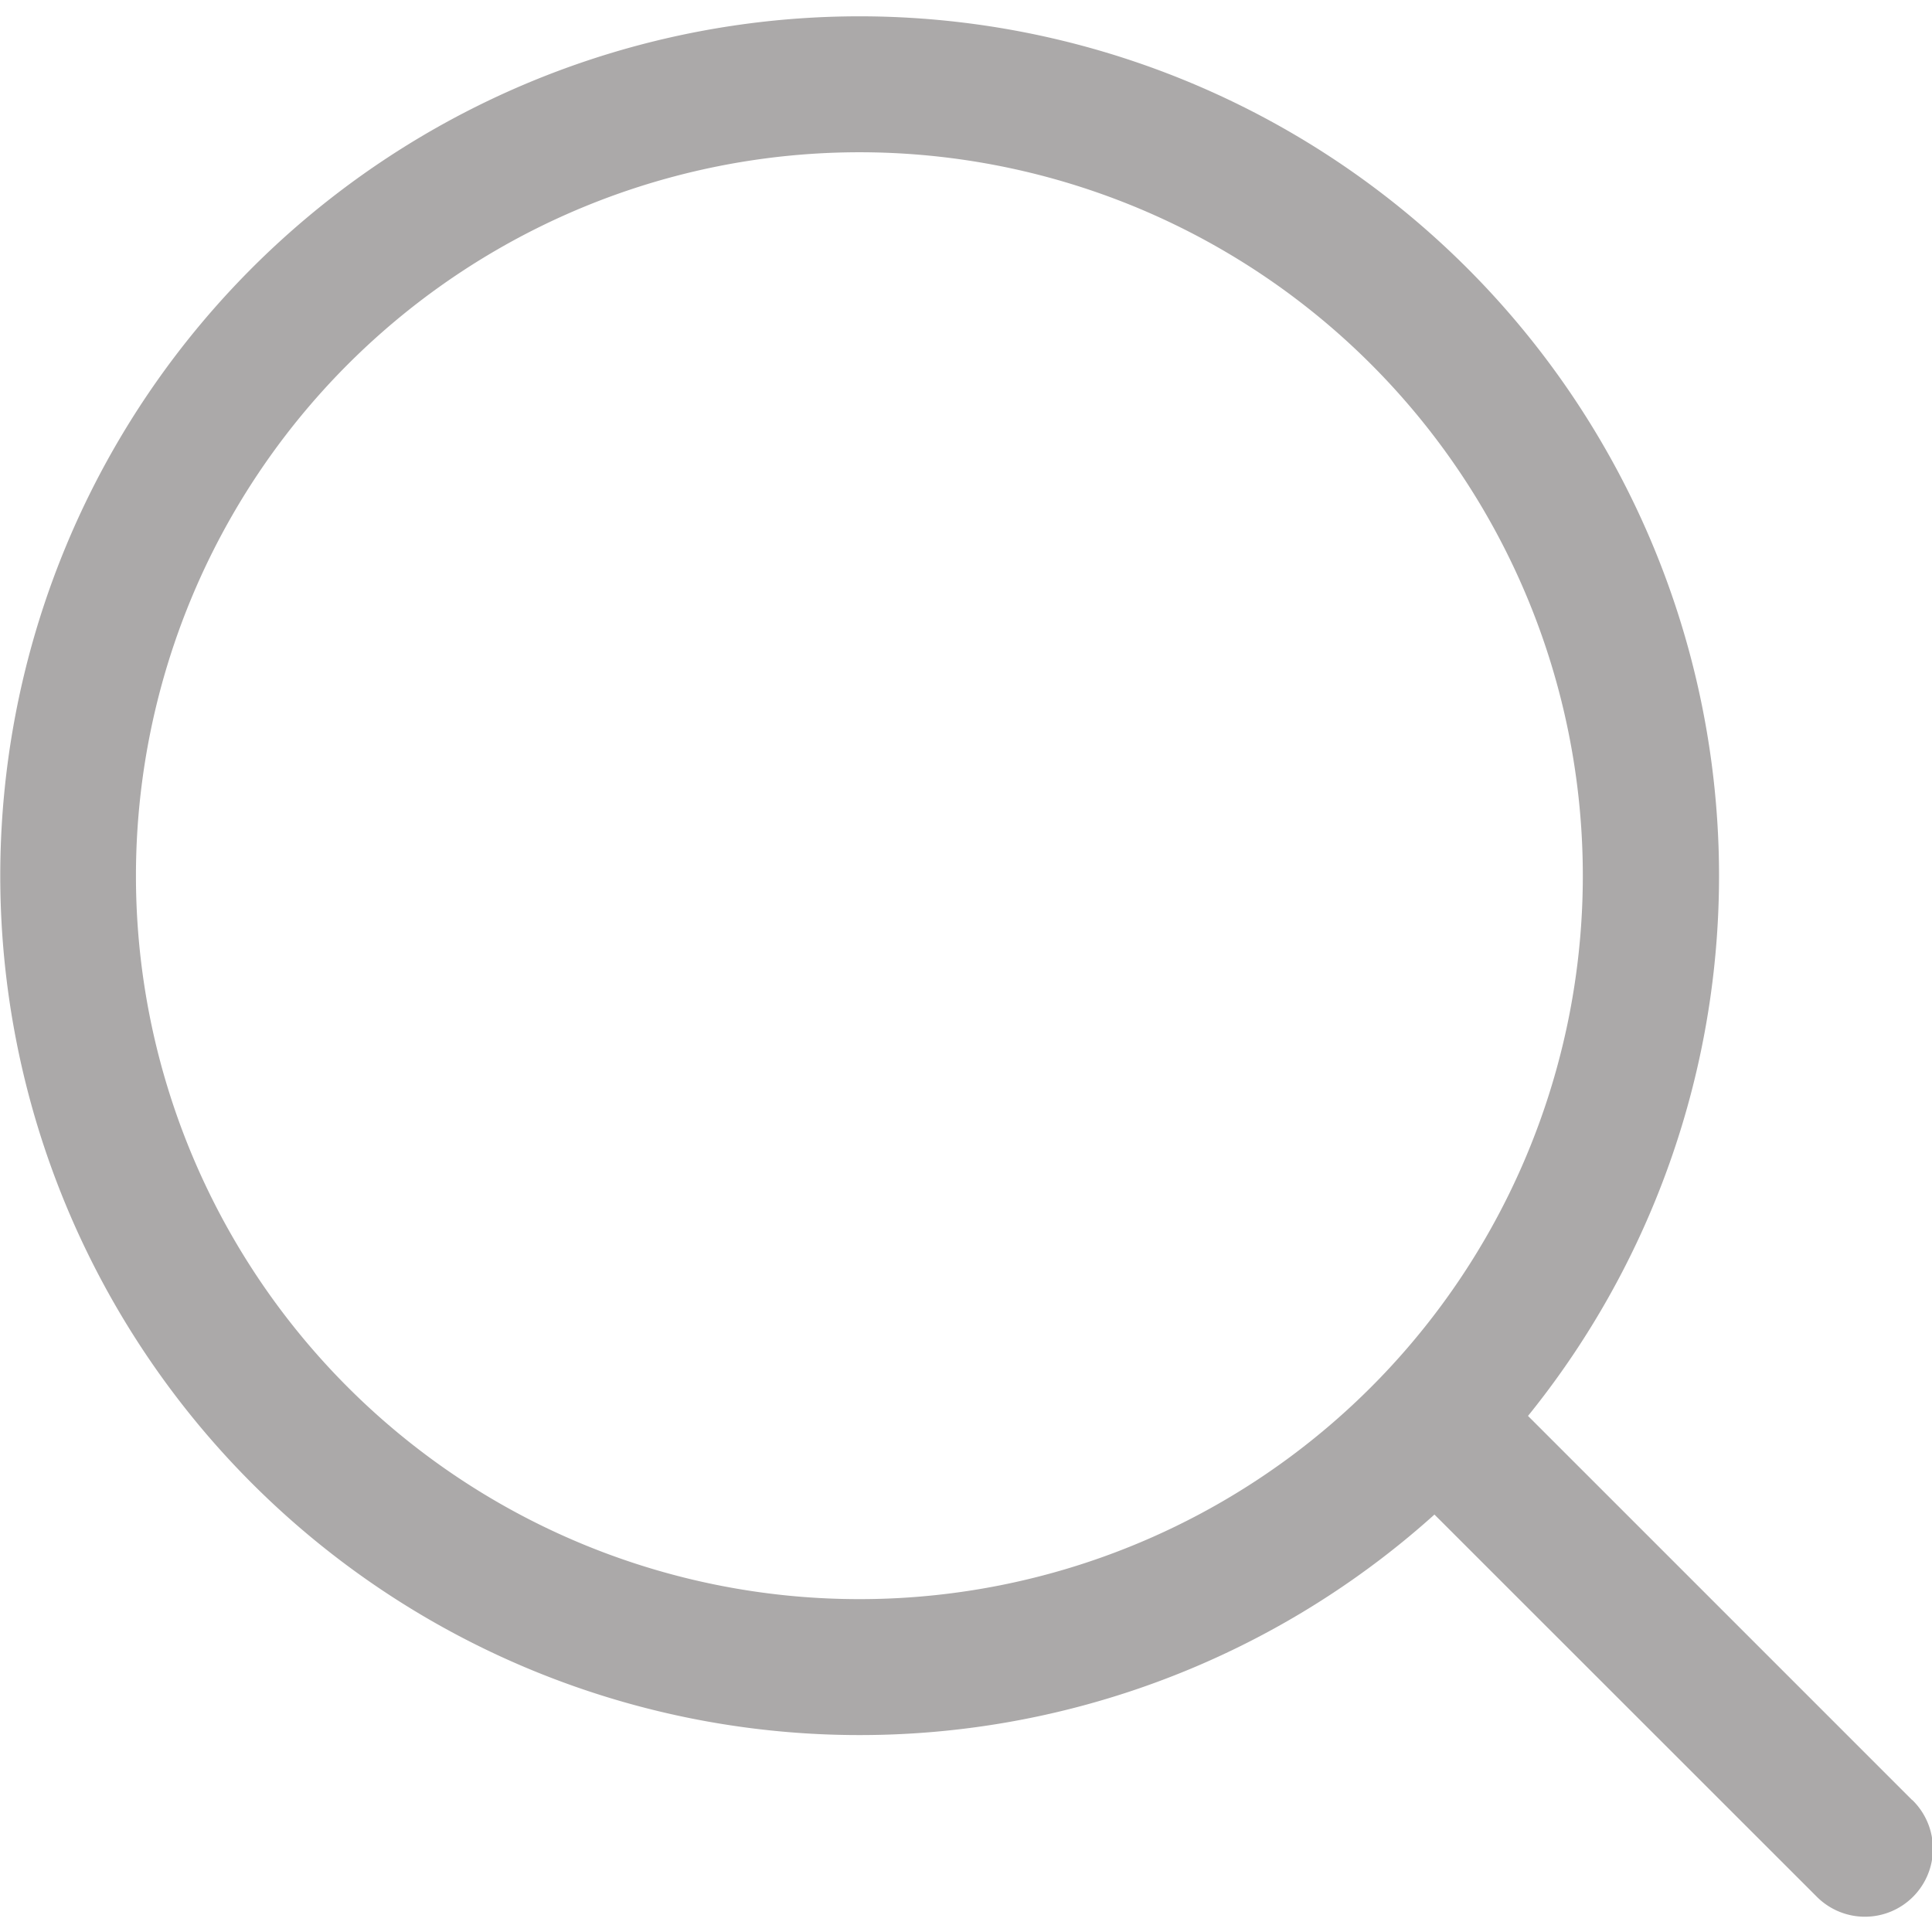 <?xml version="1.0" encoding="utf-8"?><!-- Uploaded to: SVG Repo, www.svgrepo.com, Generator: SVG Repo Mixer Tools -->
<svg fill="#aba9a9" width="20px" height="20px" viewBox="0 -0.24 28.423 28.423" id="_02_-_Search_Button" data-name="02 - Search Button" xmlns="http://www.w3.org/2000/svg">
  <path id="Path_215" data-name="Path 215" d="M14.953,2.547A12.643,12.643,0,1,0,27.6,15.19,12.649,12.649,0,0,0,14.953,2.547Zm0,2A10.643,10.643,0,1,1,4.31,15.19,10.648,10.648,0,0,1,14.953,4.547Z" transform="translate(-2.31 -2.547)" fill-rule="evenodd"/>
  <path id="Path_216" data-name="Path 216" d="M30.441,28.789l-6.276-6.276a1,1,0,1,0-1.414,1.414L29.027,30.2a1,1,0,1,0,1.414-1.414Z" transform="translate(-2.31 -2.547)" fill-rule="evenodd"/>
</svg>